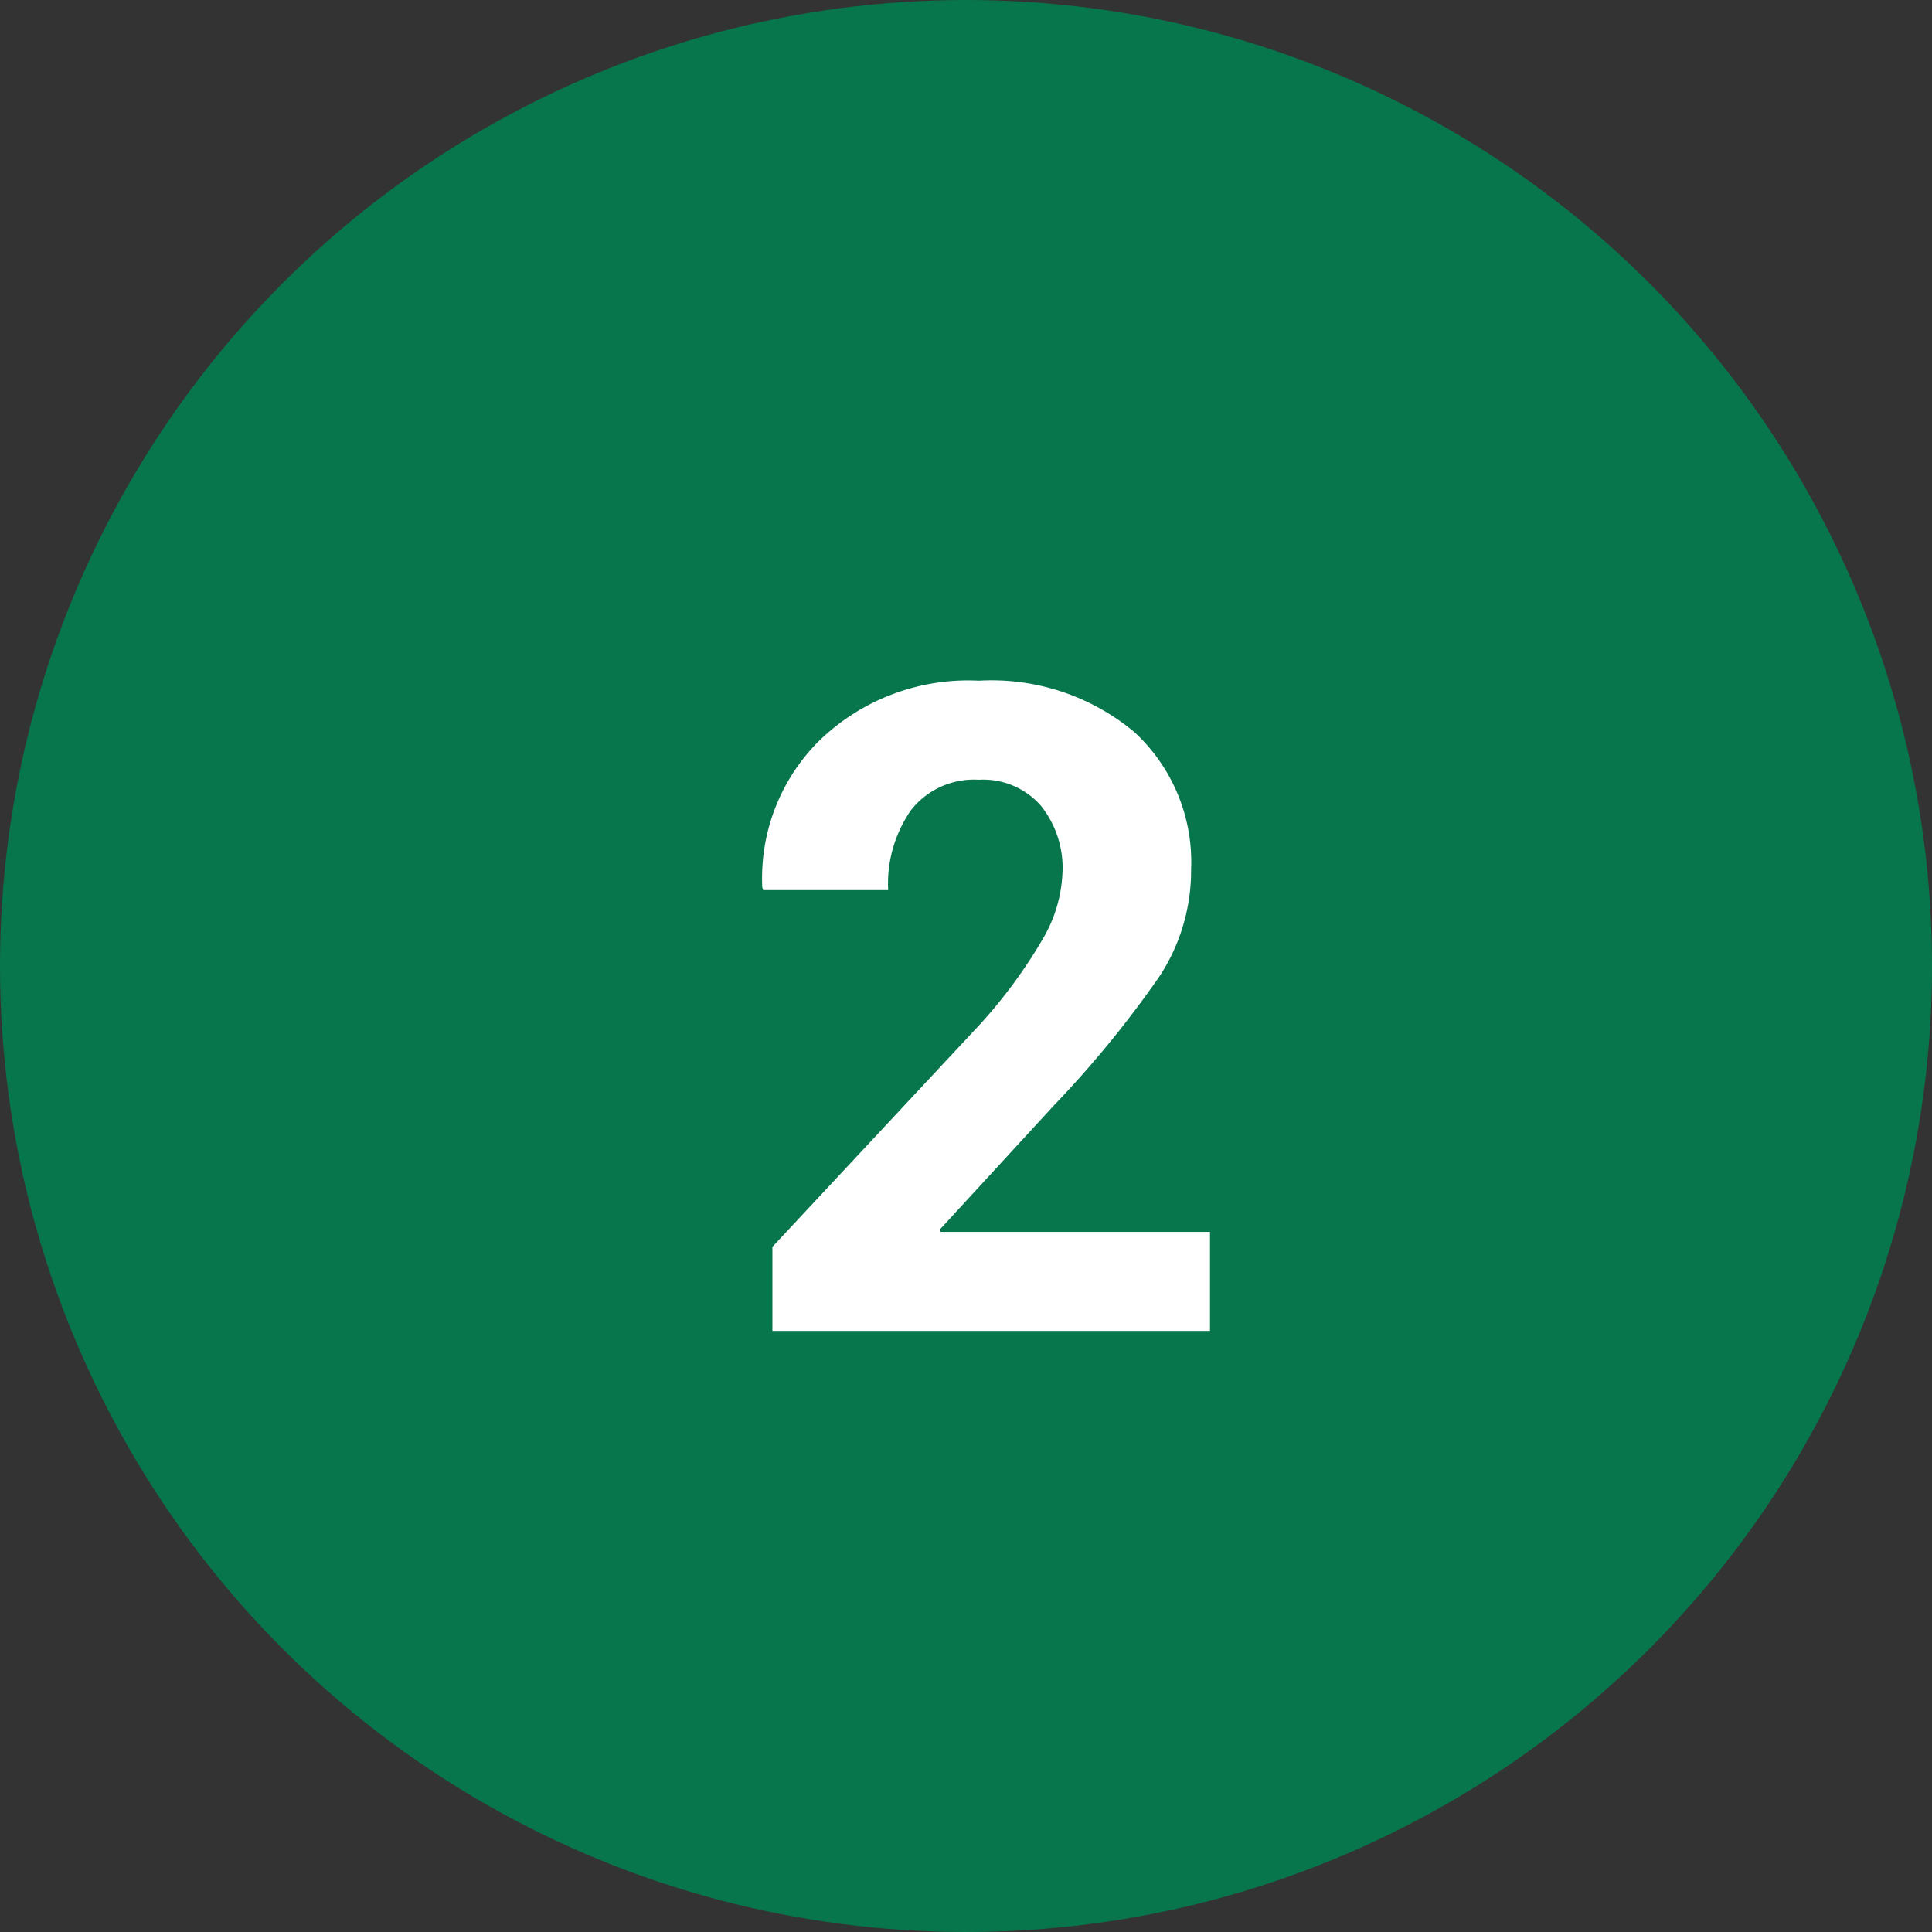 <svg xmlns="http://www.w3.org/2000/svg" width="45" height="45" viewBox="0 0 45 45">
  <rect x="0" y="0" width="45" height="45" fill="#333333" stroke="none"/>
  <g id="Group_2851" data-name="Group 2851" transform="translate(-225 -7599)">
    <circle id="Ellipse_95" data-name="Ellipse 95" cx="22.5" cy="22.5" r="22.5" transform="translate(225 7599)" fill="#07764d"/>
    <path id="Path_3884" data-name="Path 3884" d="M5.183,0H-5.009V-1.958l4.83-5.178A11.687,11.687,0,0,0,1.307-9.162a3.284,3.284,0,0,0,.441-1.533,2.307,2.307,0,0,0-.508-1.543,1.783,1.783,0,0,0-1.441-.6,1.862,1.862,0,0,0-1.574.7,3,3,0,0,0-.538,1.871H-5.224l-.021-.062a4.513,4.513,0,0,1,1.328-3.42A4.982,4.982,0,0,1-.2-15.145a5.183,5.183,0,0,1,3.625,1.2,4.116,4.116,0,0,1,1.318,3.2A4.489,4.489,0,0,1,4-8.249a24.661,24.661,0,0,1-2.456,3L-1.113-2.358l.021.051H5.183Z" transform="translate(248 7630)" fill="#fff"/>
  </g>
</svg>
